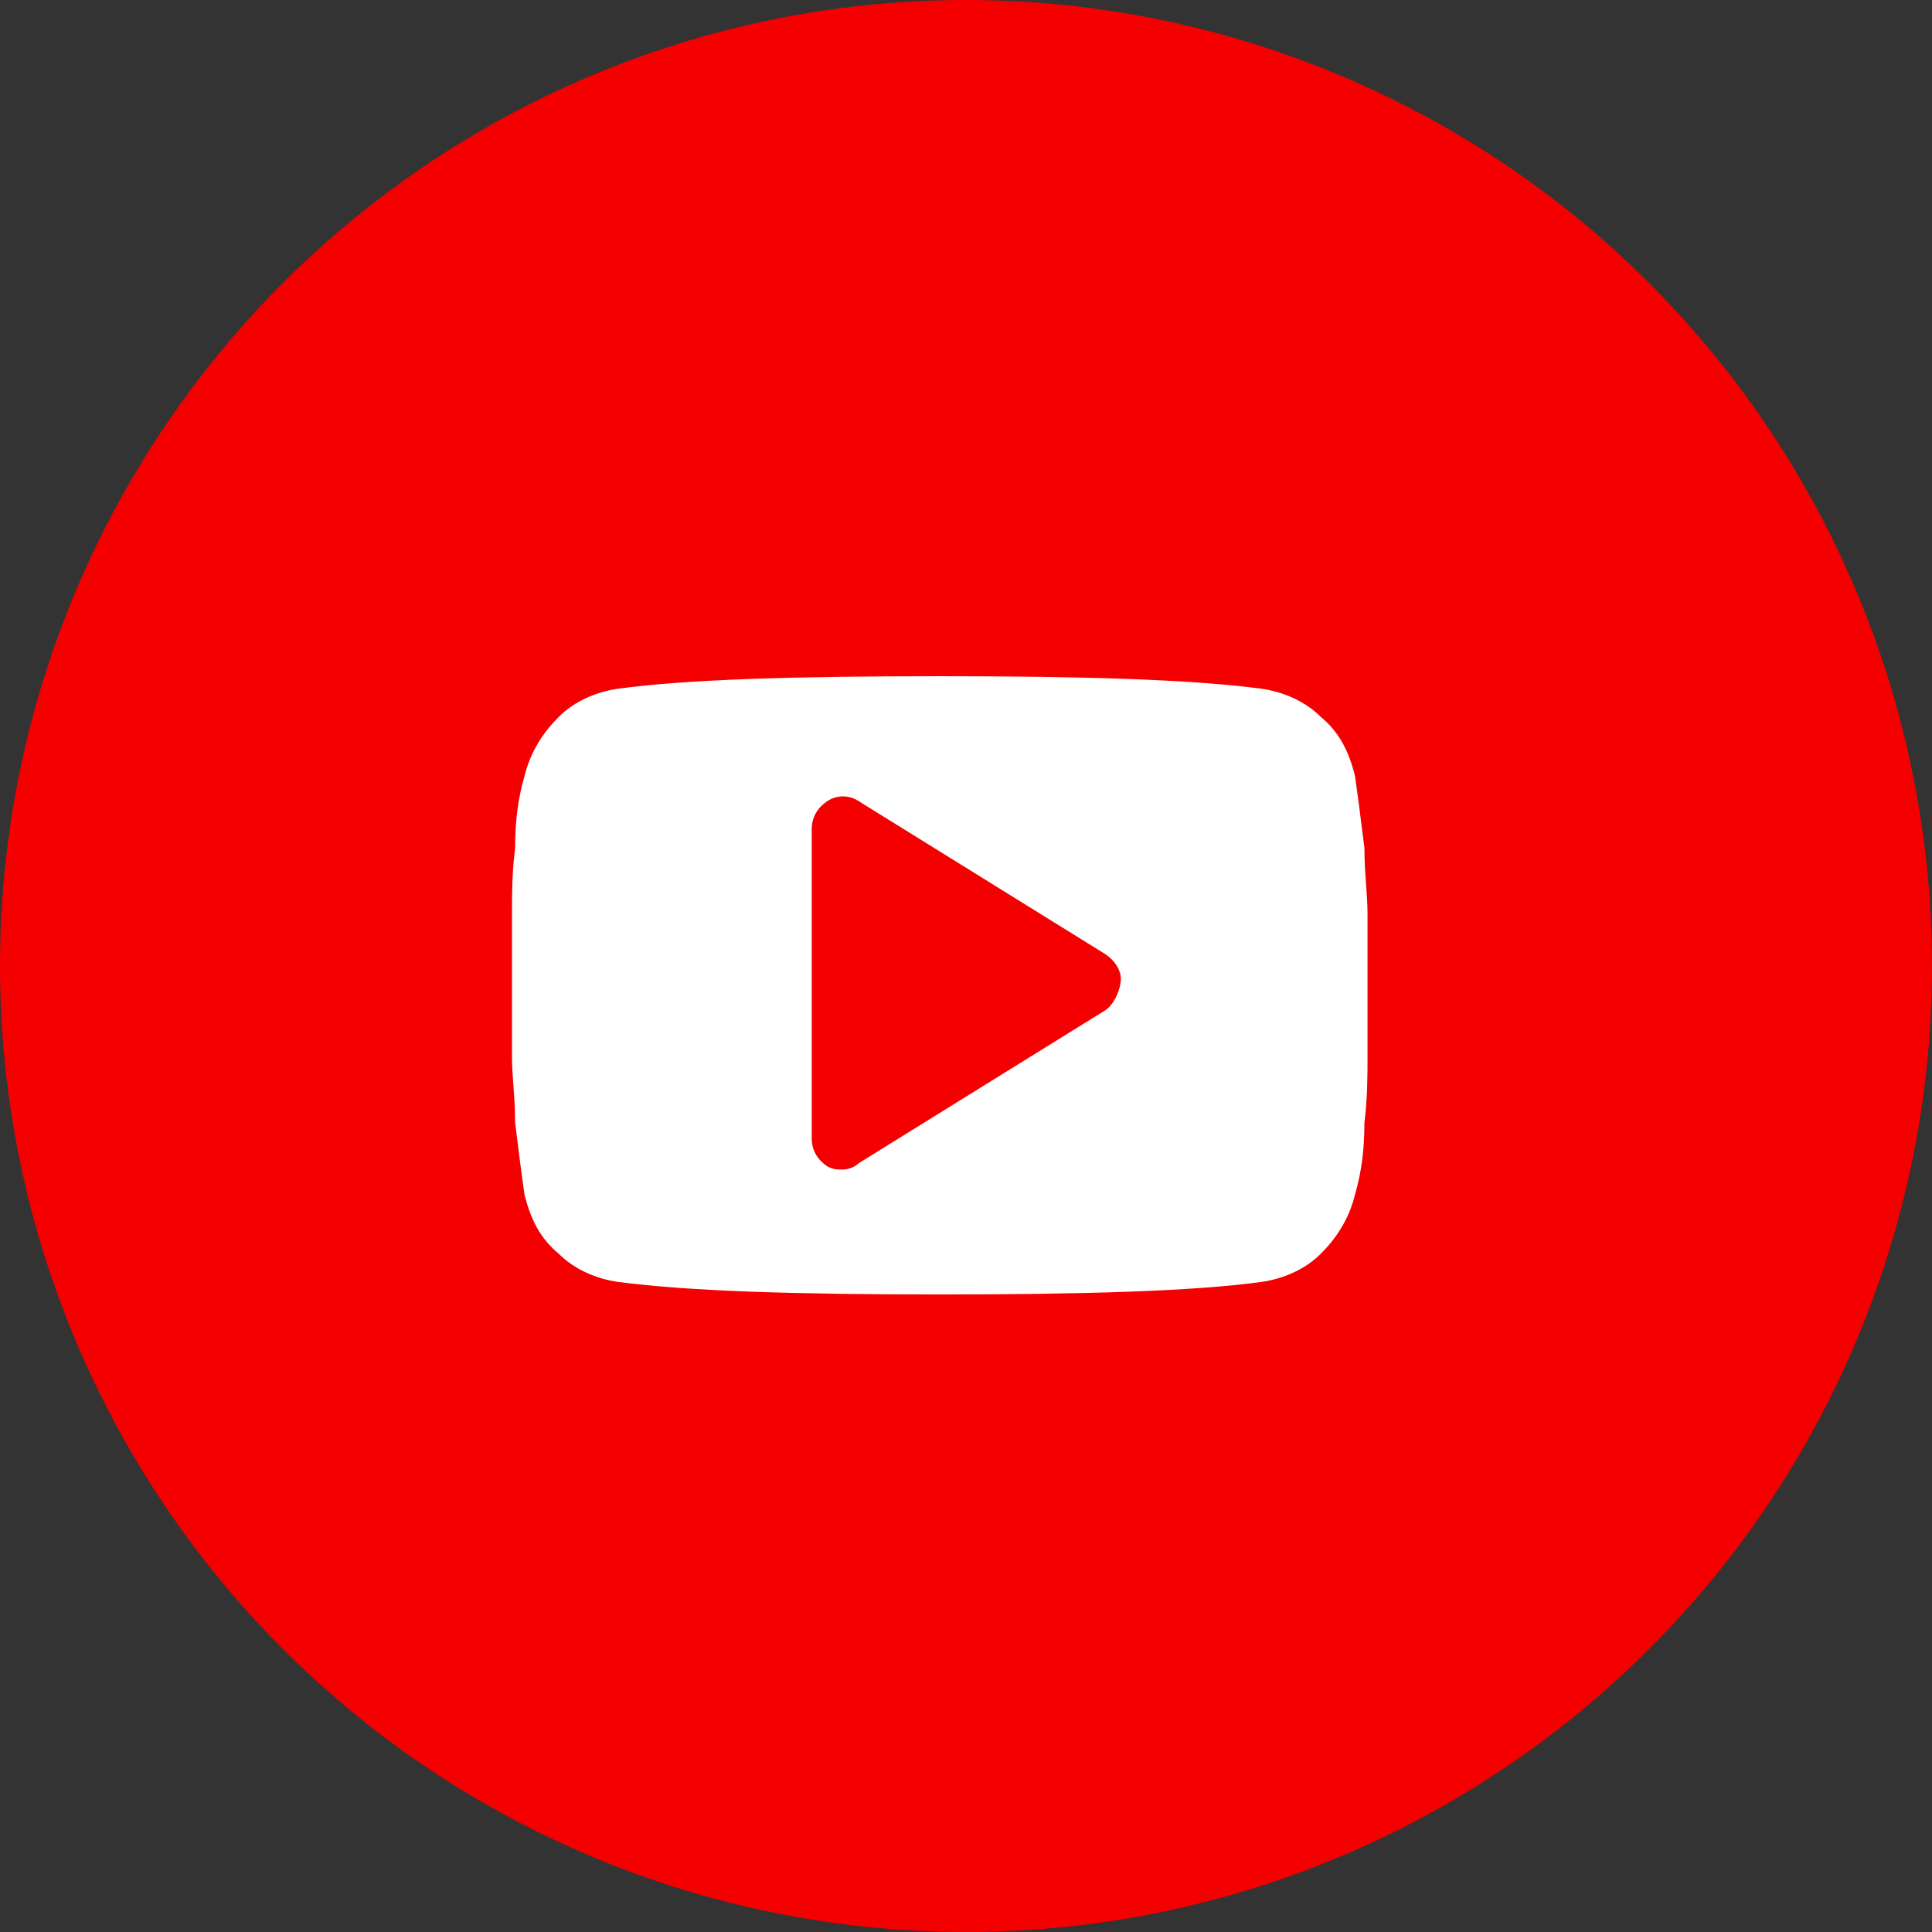 <?xml version="1.0" encoding="UTF-8"?> <svg xmlns="http://www.w3.org/2000/svg" width="64" height="64" viewBox="0 0 64 64" fill="none"><rect x="0" y="0" width="64" height="64" fill="#333333" stroke="none"/> <circle cx="32" cy="32" r="32" fill="#F40000"></circle> <path d="M45.301 30.261C45.301 29.64 45.198 28.916 45.198 28.089C45.094 27.261 44.991 26.434 44.887 25.71C44.681 24.882 44.37 24.262 43.75 23.745C43.232 23.227 42.508 22.917 41.784 22.814C39.405 22.503 35.889 22.4 31.131 22.4C26.373 22.4 22.752 22.503 20.477 22.814C19.753 22.917 19.029 23.227 18.512 23.745C17.994 24.262 17.581 24.882 17.374 25.71C17.167 26.434 17.064 27.158 17.064 28.089C16.96 28.916 16.96 29.64 16.96 30.261C16.96 30.881 16.96 31.606 16.96 32.64C16.96 33.674 16.96 34.502 16.96 35.019C16.96 35.639 17.064 36.364 17.064 37.191C17.167 38.019 17.27 38.846 17.374 39.57C17.581 40.398 17.891 41.018 18.512 41.535C19.029 42.052 19.753 42.363 20.477 42.466C22.856 42.776 26.373 42.88 31.131 42.88C35.889 42.88 39.509 42.776 41.784 42.466C42.508 42.363 43.232 42.052 43.75 41.535C44.267 41.018 44.681 40.398 44.887 39.57C45.094 38.846 45.198 38.122 45.198 37.191C45.301 36.364 45.301 35.639 45.301 35.019C45.301 34.398 45.301 33.674 45.301 32.64C45.301 31.606 45.301 30.778 45.301 30.261ZM36.613 33.467L28.441 38.536C28.338 38.639 28.131 38.742 27.924 38.742C27.717 38.742 27.614 38.742 27.407 38.639C27.097 38.432 26.89 38.122 26.89 37.708V27.468C26.89 27.054 27.097 26.744 27.407 26.537C27.717 26.33 28.131 26.33 28.441 26.537L36.613 31.606C36.923 31.812 37.13 32.123 37.13 32.433C37.13 32.743 36.923 33.261 36.613 33.467Z" fill="white"></path> </svg> 